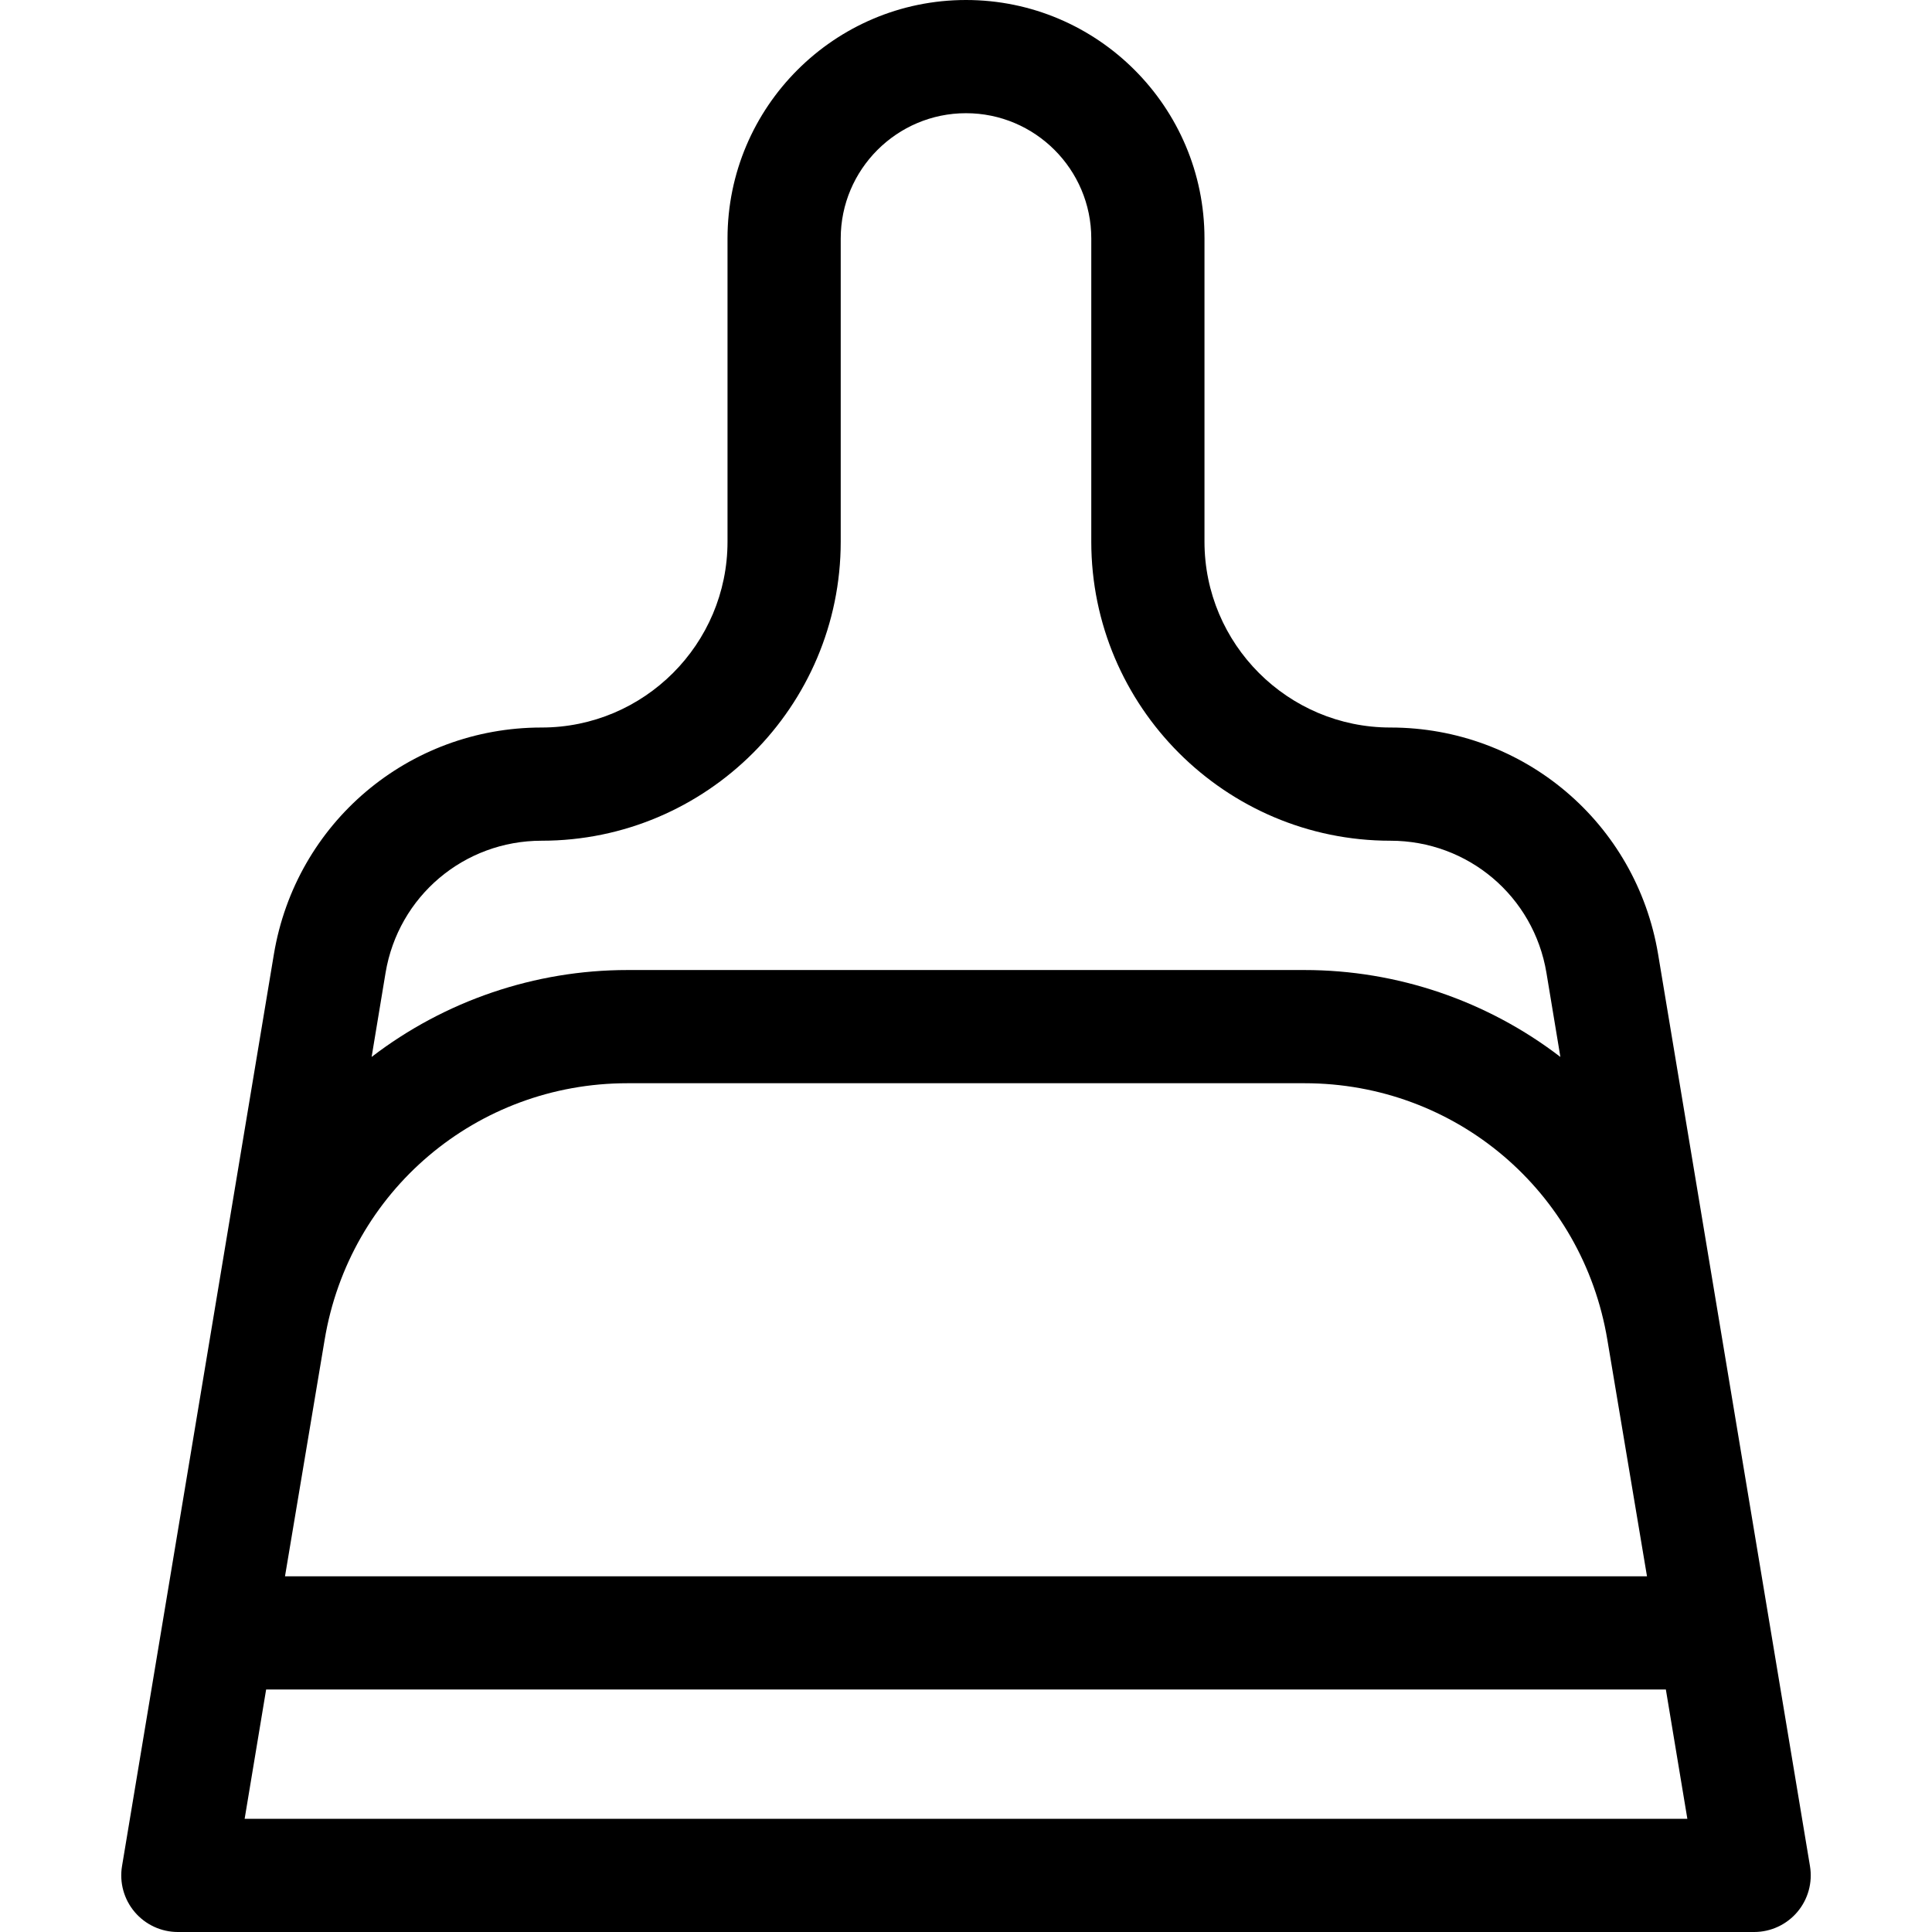 <svg id="Layer_1" enable-background="new 0 0 512 512" height="512" viewBox="0 0 512 512" width="512" xmlns="http://www.w3.org/2000/svg"><path d="m479.663 494.54-40.248-241.668c-5.81-34.808-35.647-60.072-70.948-60.072-27.166 0-49.267-22.101-49.267-49.267v-80.333c0-34.848-28.351-63.2-63.2-63.2s-63.2 28.352-63.2 63.2v80.333c0 27.166-22.101 49.267-49.267 49.267-35.301 0-65.139 25.264-70.951 60.091l-40.245 241.649c-.723 4.349.504 8.795 3.354 12.158 2.851 3.363 7.035 5.302 11.443 5.302h417.732c4.408 0 8.593-1.939 11.443-5.302s4.077-7.809 3.354-12.158zm-377.487-236.729c3.386-20.287 20.779-35.011 41.357-35.011 43.708 0 79.267-35.559 79.267-79.267v-80.333c0-18.307 14.894-33.2 33.2-33.2s33.2 14.894 33.2 33.2v80.333c0 43.708 35.559 79.267 79.267 79.267 20.578 0 37.972 14.724 41.354 34.992 1.188 7.176 2.439 14.723 3.697 22.308-19.397-14.884-43.259-23.032-67.785-23.032h-179.465c-24.526 0-48.388 8.149-67.785 23.033 1.256-7.58 2.506-15.121 3.693-22.29zm-16.145 97.261c6.538-39.405 40.282-68.005 80.236-68.005h179.465c39.954 0 73.698 28.6 80.242 68.04 3.957 23.512 7.917 47.183 10.497 62.627h-360.943c2.58-15.448 6.542-39.127 10.503-62.662zm-21.198 126.928 5.696-34.267h370.941l5.697 34.267z"/></svg>